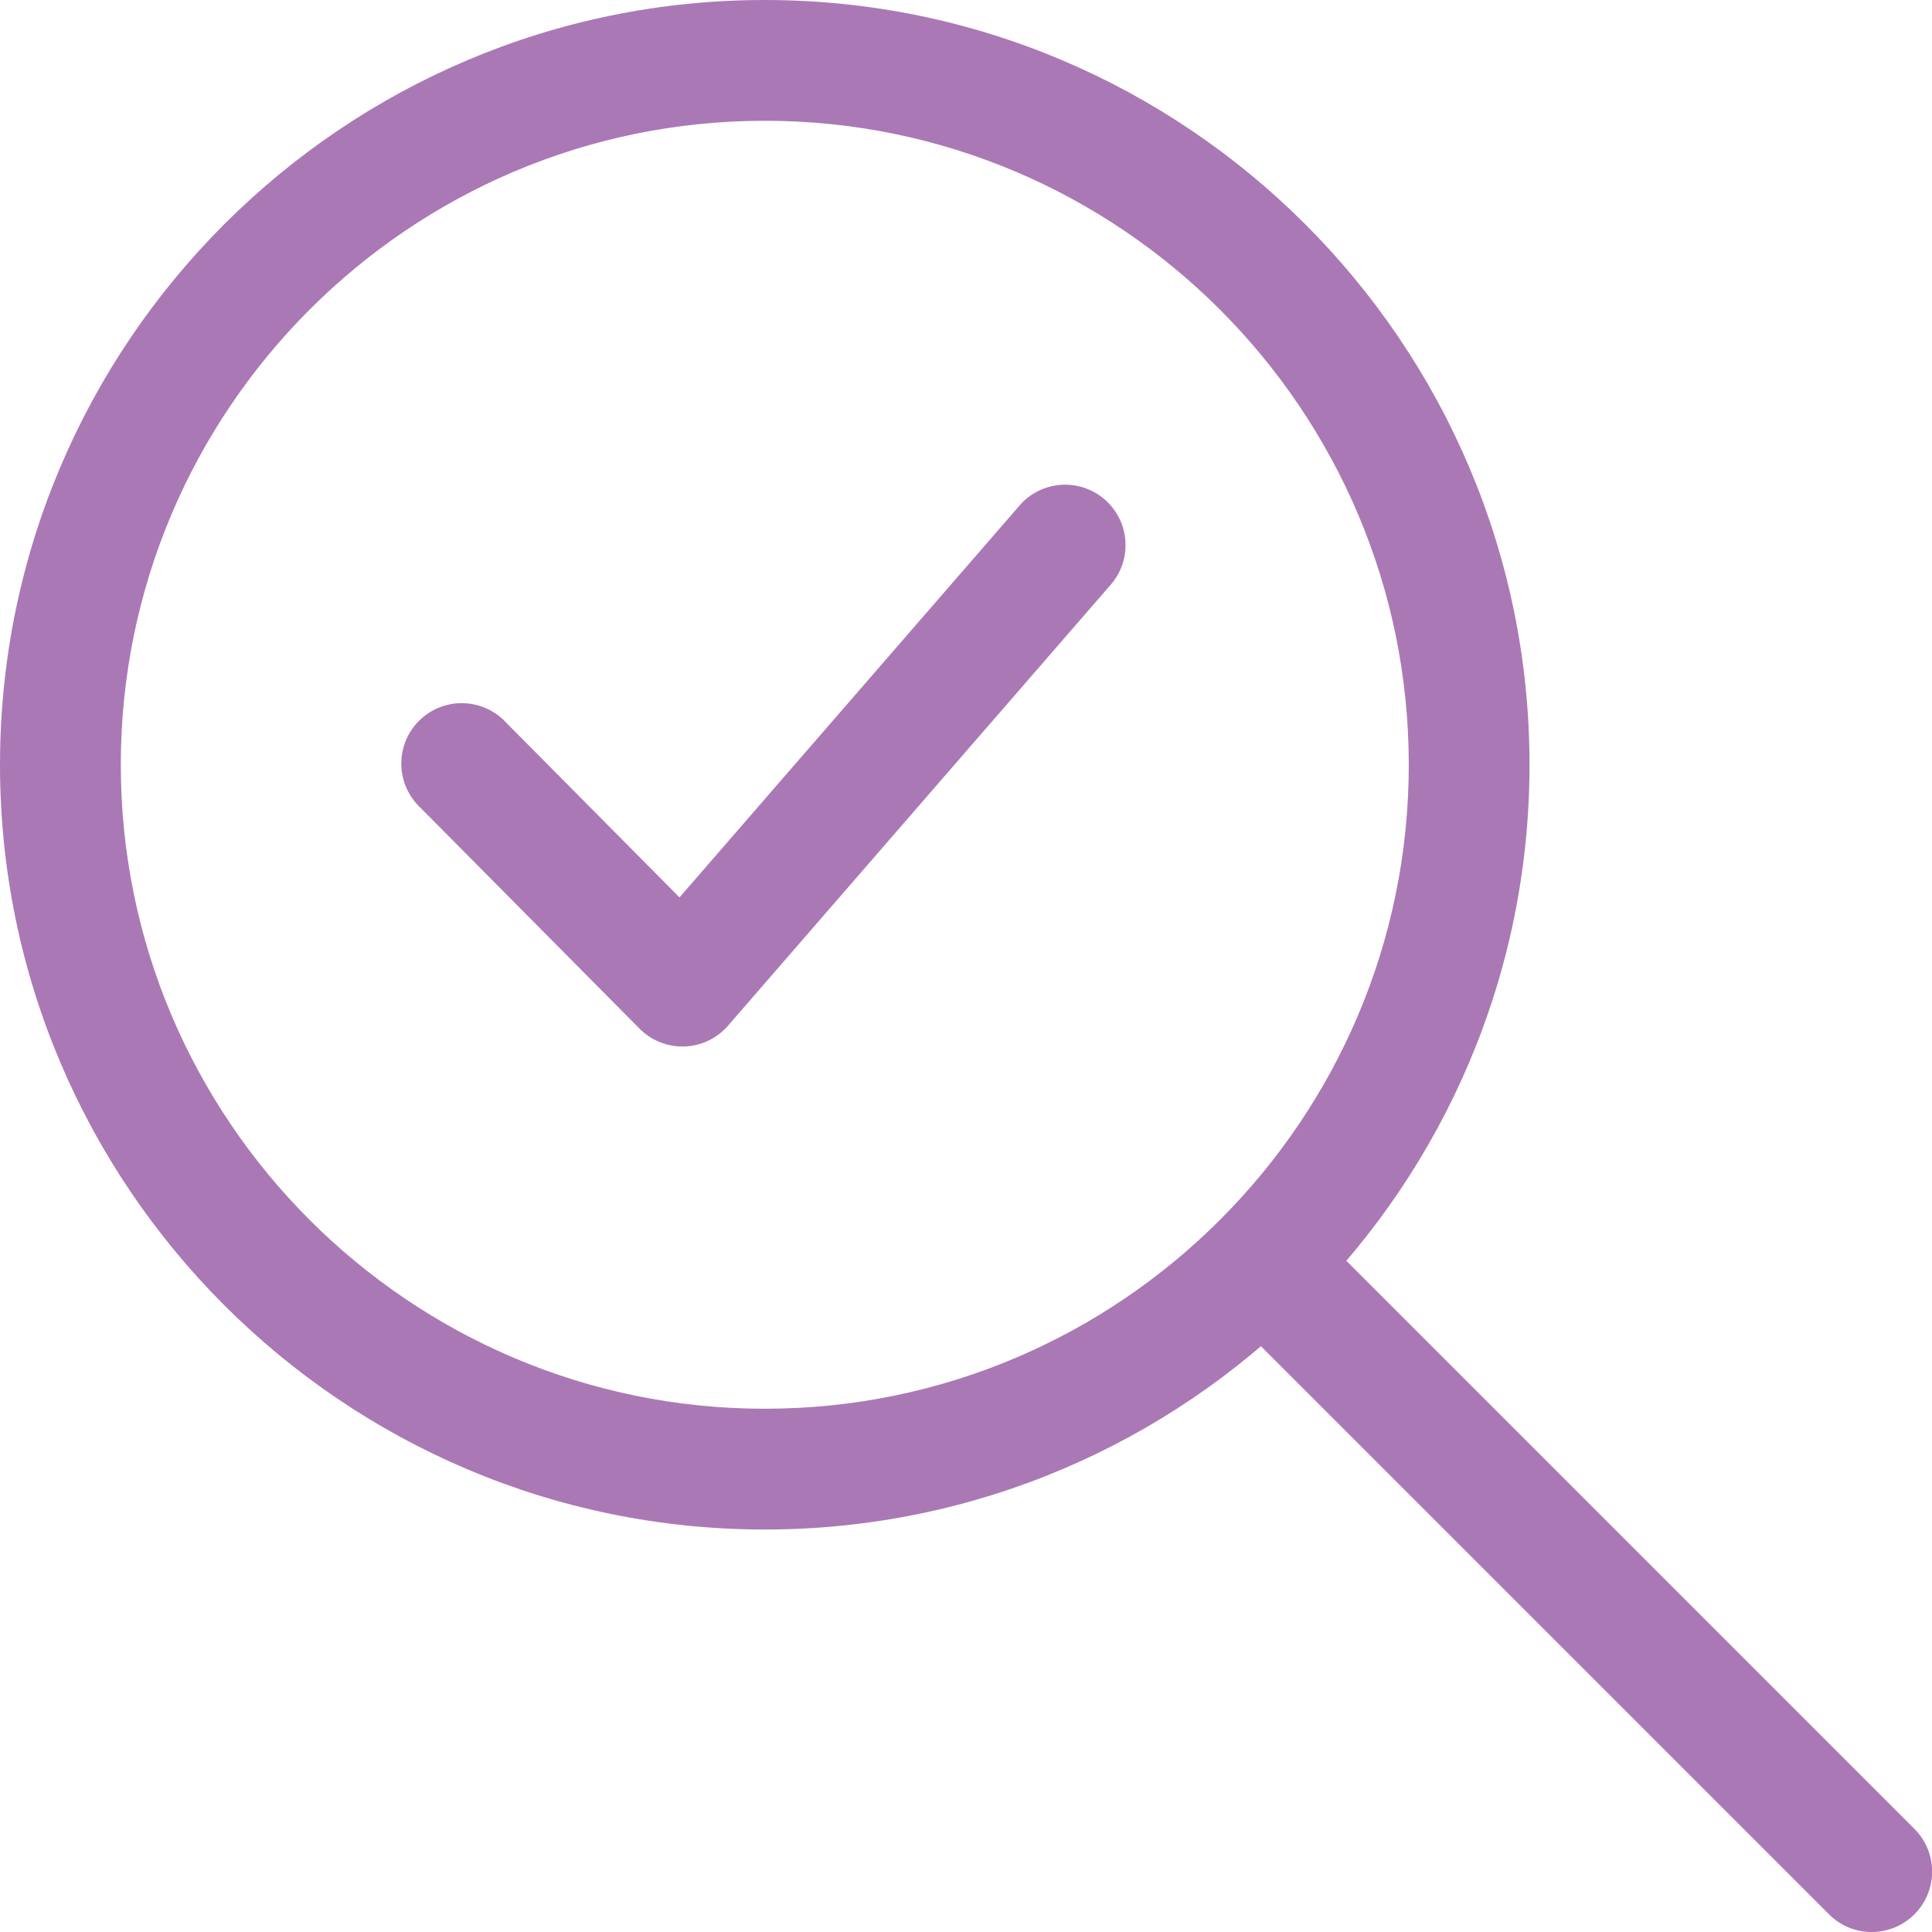 <svg width="55" height="55" viewBox="0 0 55 55" fill="none" xmlns="http://www.w3.org/2000/svg"><g clip-path="url(#a)" fill="#aa79b5"><path d="M19.427 29.792c-.458 0-.898-.184-1.222-.51l-6.249-6.301a1.72 1.72 0 1 1 2.443-2.42l4.945 4.986 9.724-11.206a1.72 1.72 0 0 1 2.596 2.253L20.726 29.198a1.72 1.72 0 0 1-1.242.593z"/><path d="M21.77 43.542C9.768 43.542 0 33.775 0 21.77S9.767 0 21.77 0c12.005 0 21.772 9.767 21.772 21.77 0 12.005-9.767 21.772-21.771 21.772m0-40.104c-10.108 0-18.332 8.224-18.332 18.333s8.224 18.333 18.333 18.333 18.333-8.225 18.333-18.333c0-10.109-8.225-18.333-18.333-18.333"/><path d="M53.283 55c-.44 0-.88-.167-1.215-.504L35.316 37.744a1.72 1.72 0 1 1 2.432-2.432L54.5 52.064A1.72 1.72 0 0 1 53.283 55"/></g><defs><clipPath id="a"><path fill="#fff" d="M0 0h55v55H0z"/></clipPath></defs></svg>